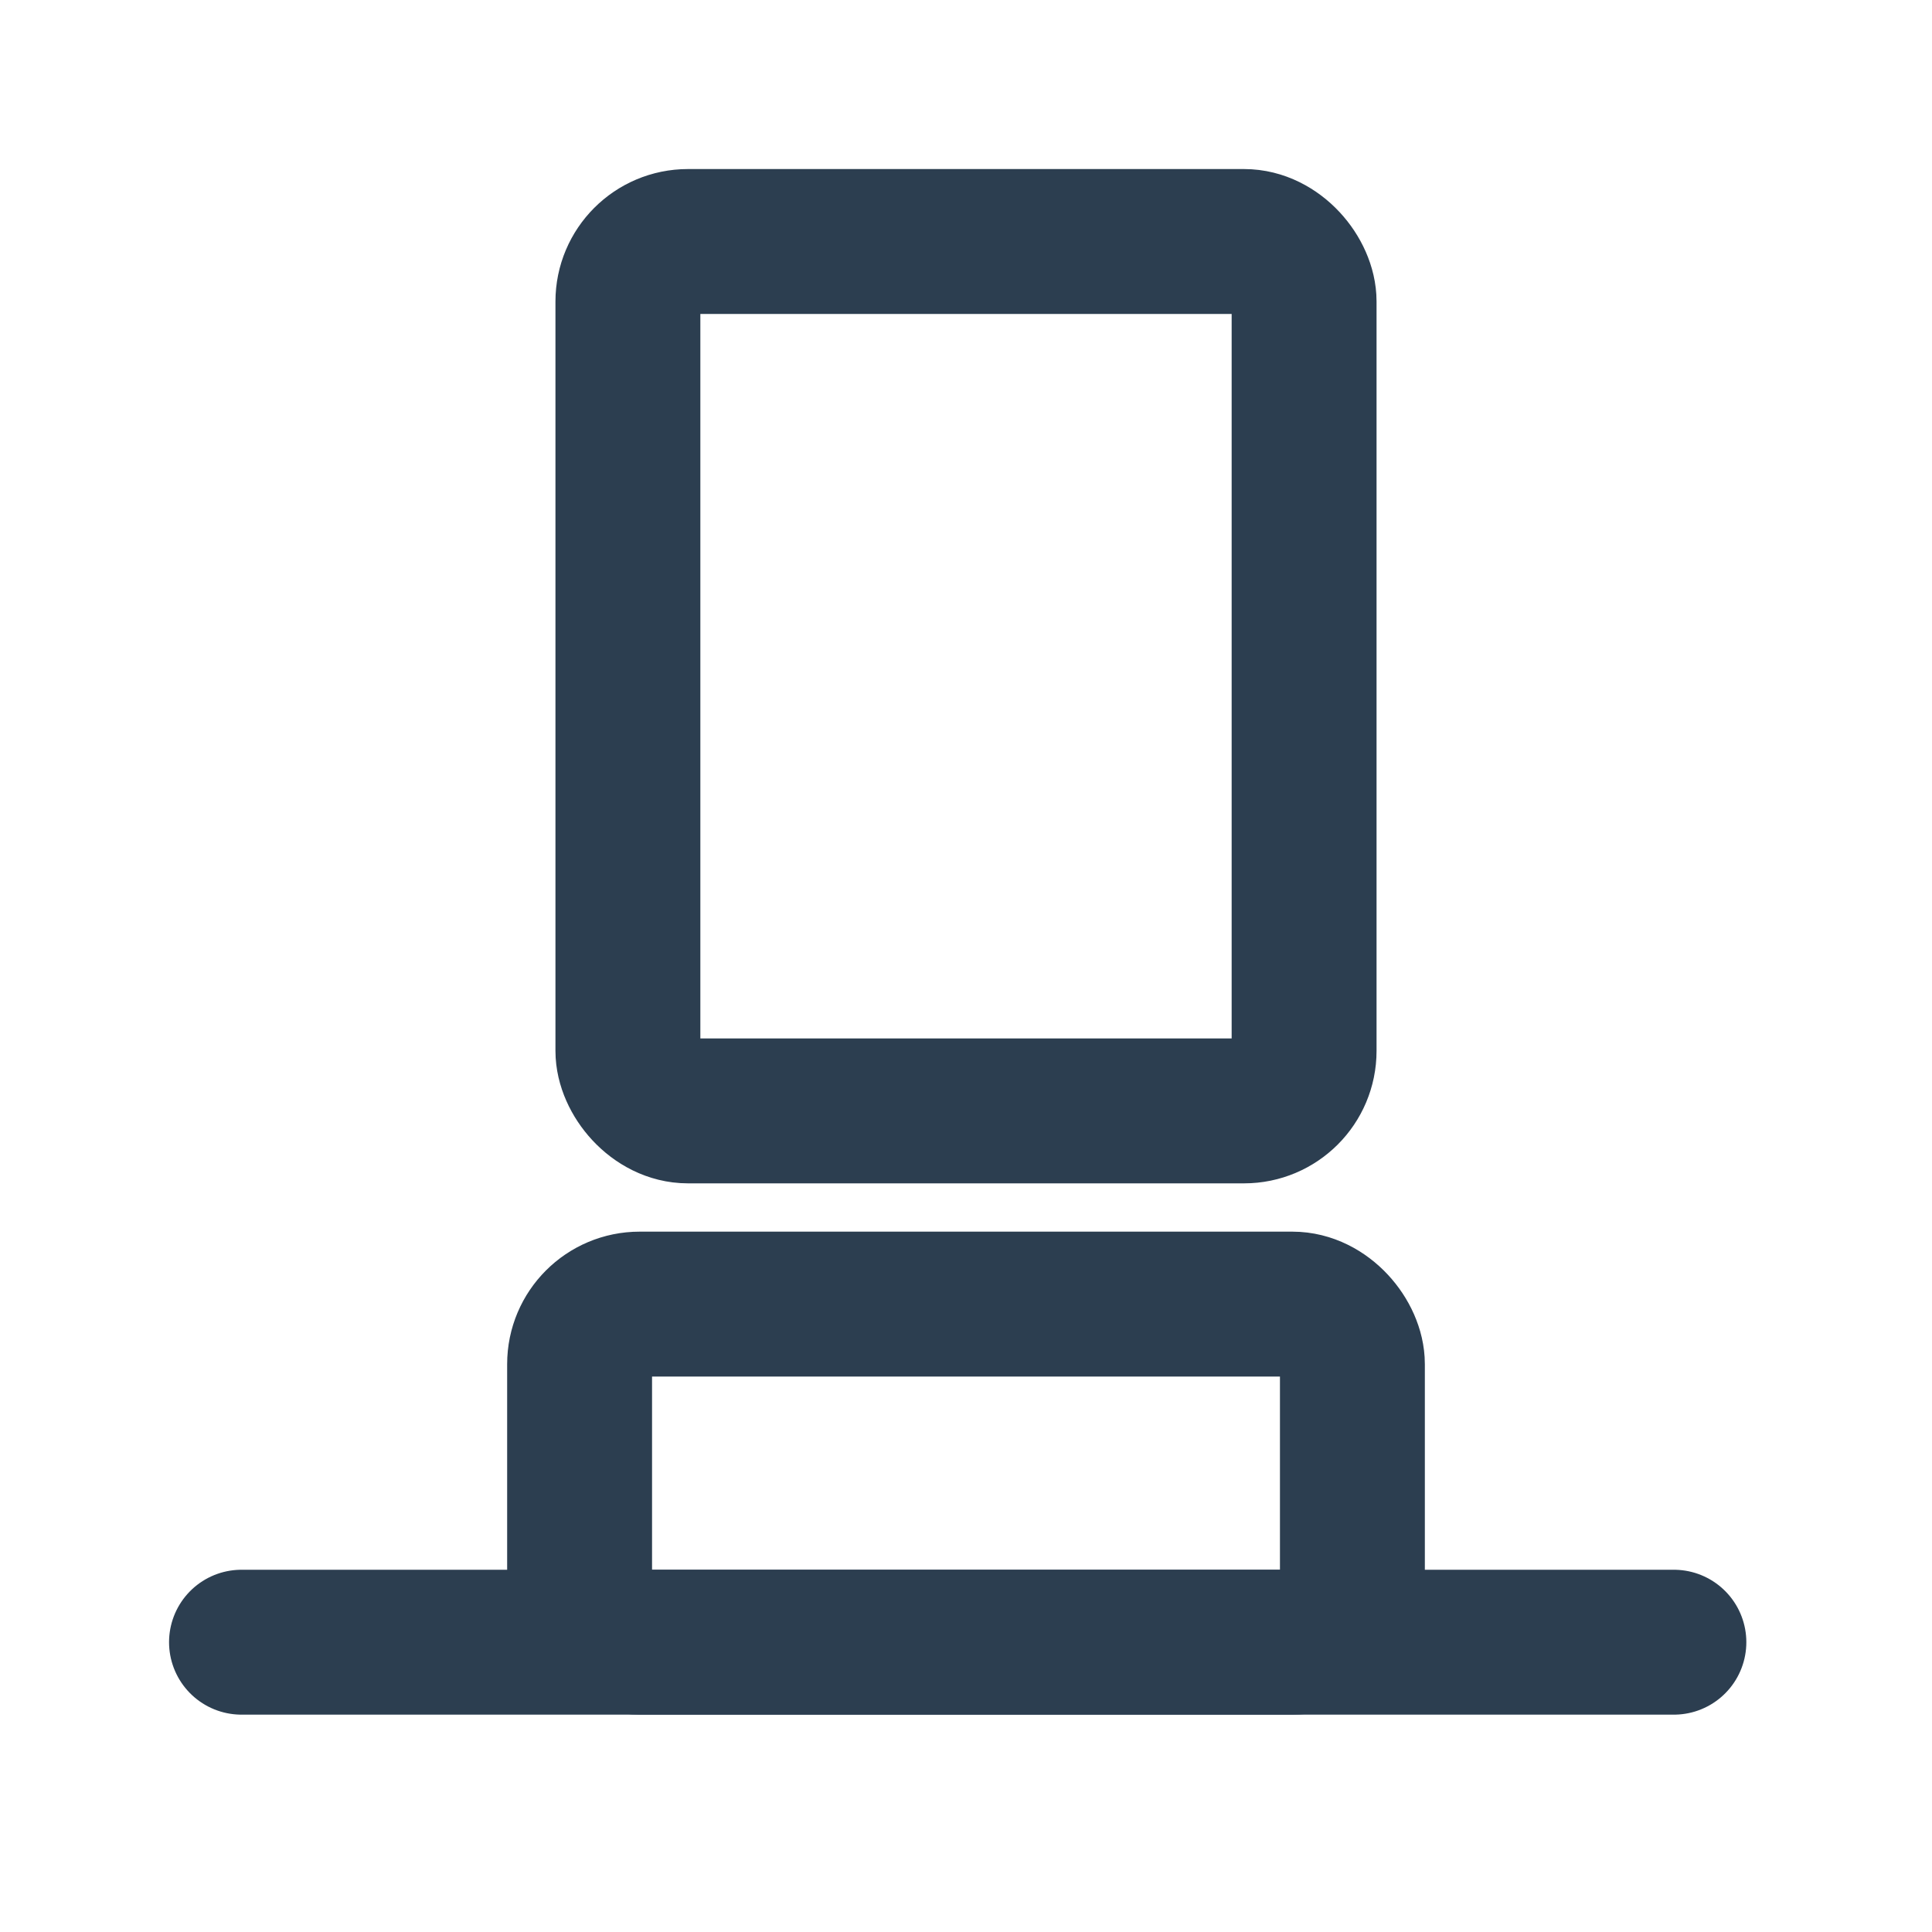 <svg width="40" height="40" viewBox="0 0 40 40" fill="none" xmlns="http://www.w3.org/2000/svg">
<rect width="40" height="40" fill="white"/>
<rect x="13" y="5" width="14" height="18" rx="1.243" stroke="#2C3E50" stroke-width="3"/>
<rect x="12" y="27" width="16" height="7" rx="1.243" stroke="#2C3E50" stroke-width="3"/>
<path d="M5 34H34.656" stroke="#2C3E50" stroke-width="3" stroke-linecap="round" stroke-linejoin="round"/>
</svg>
